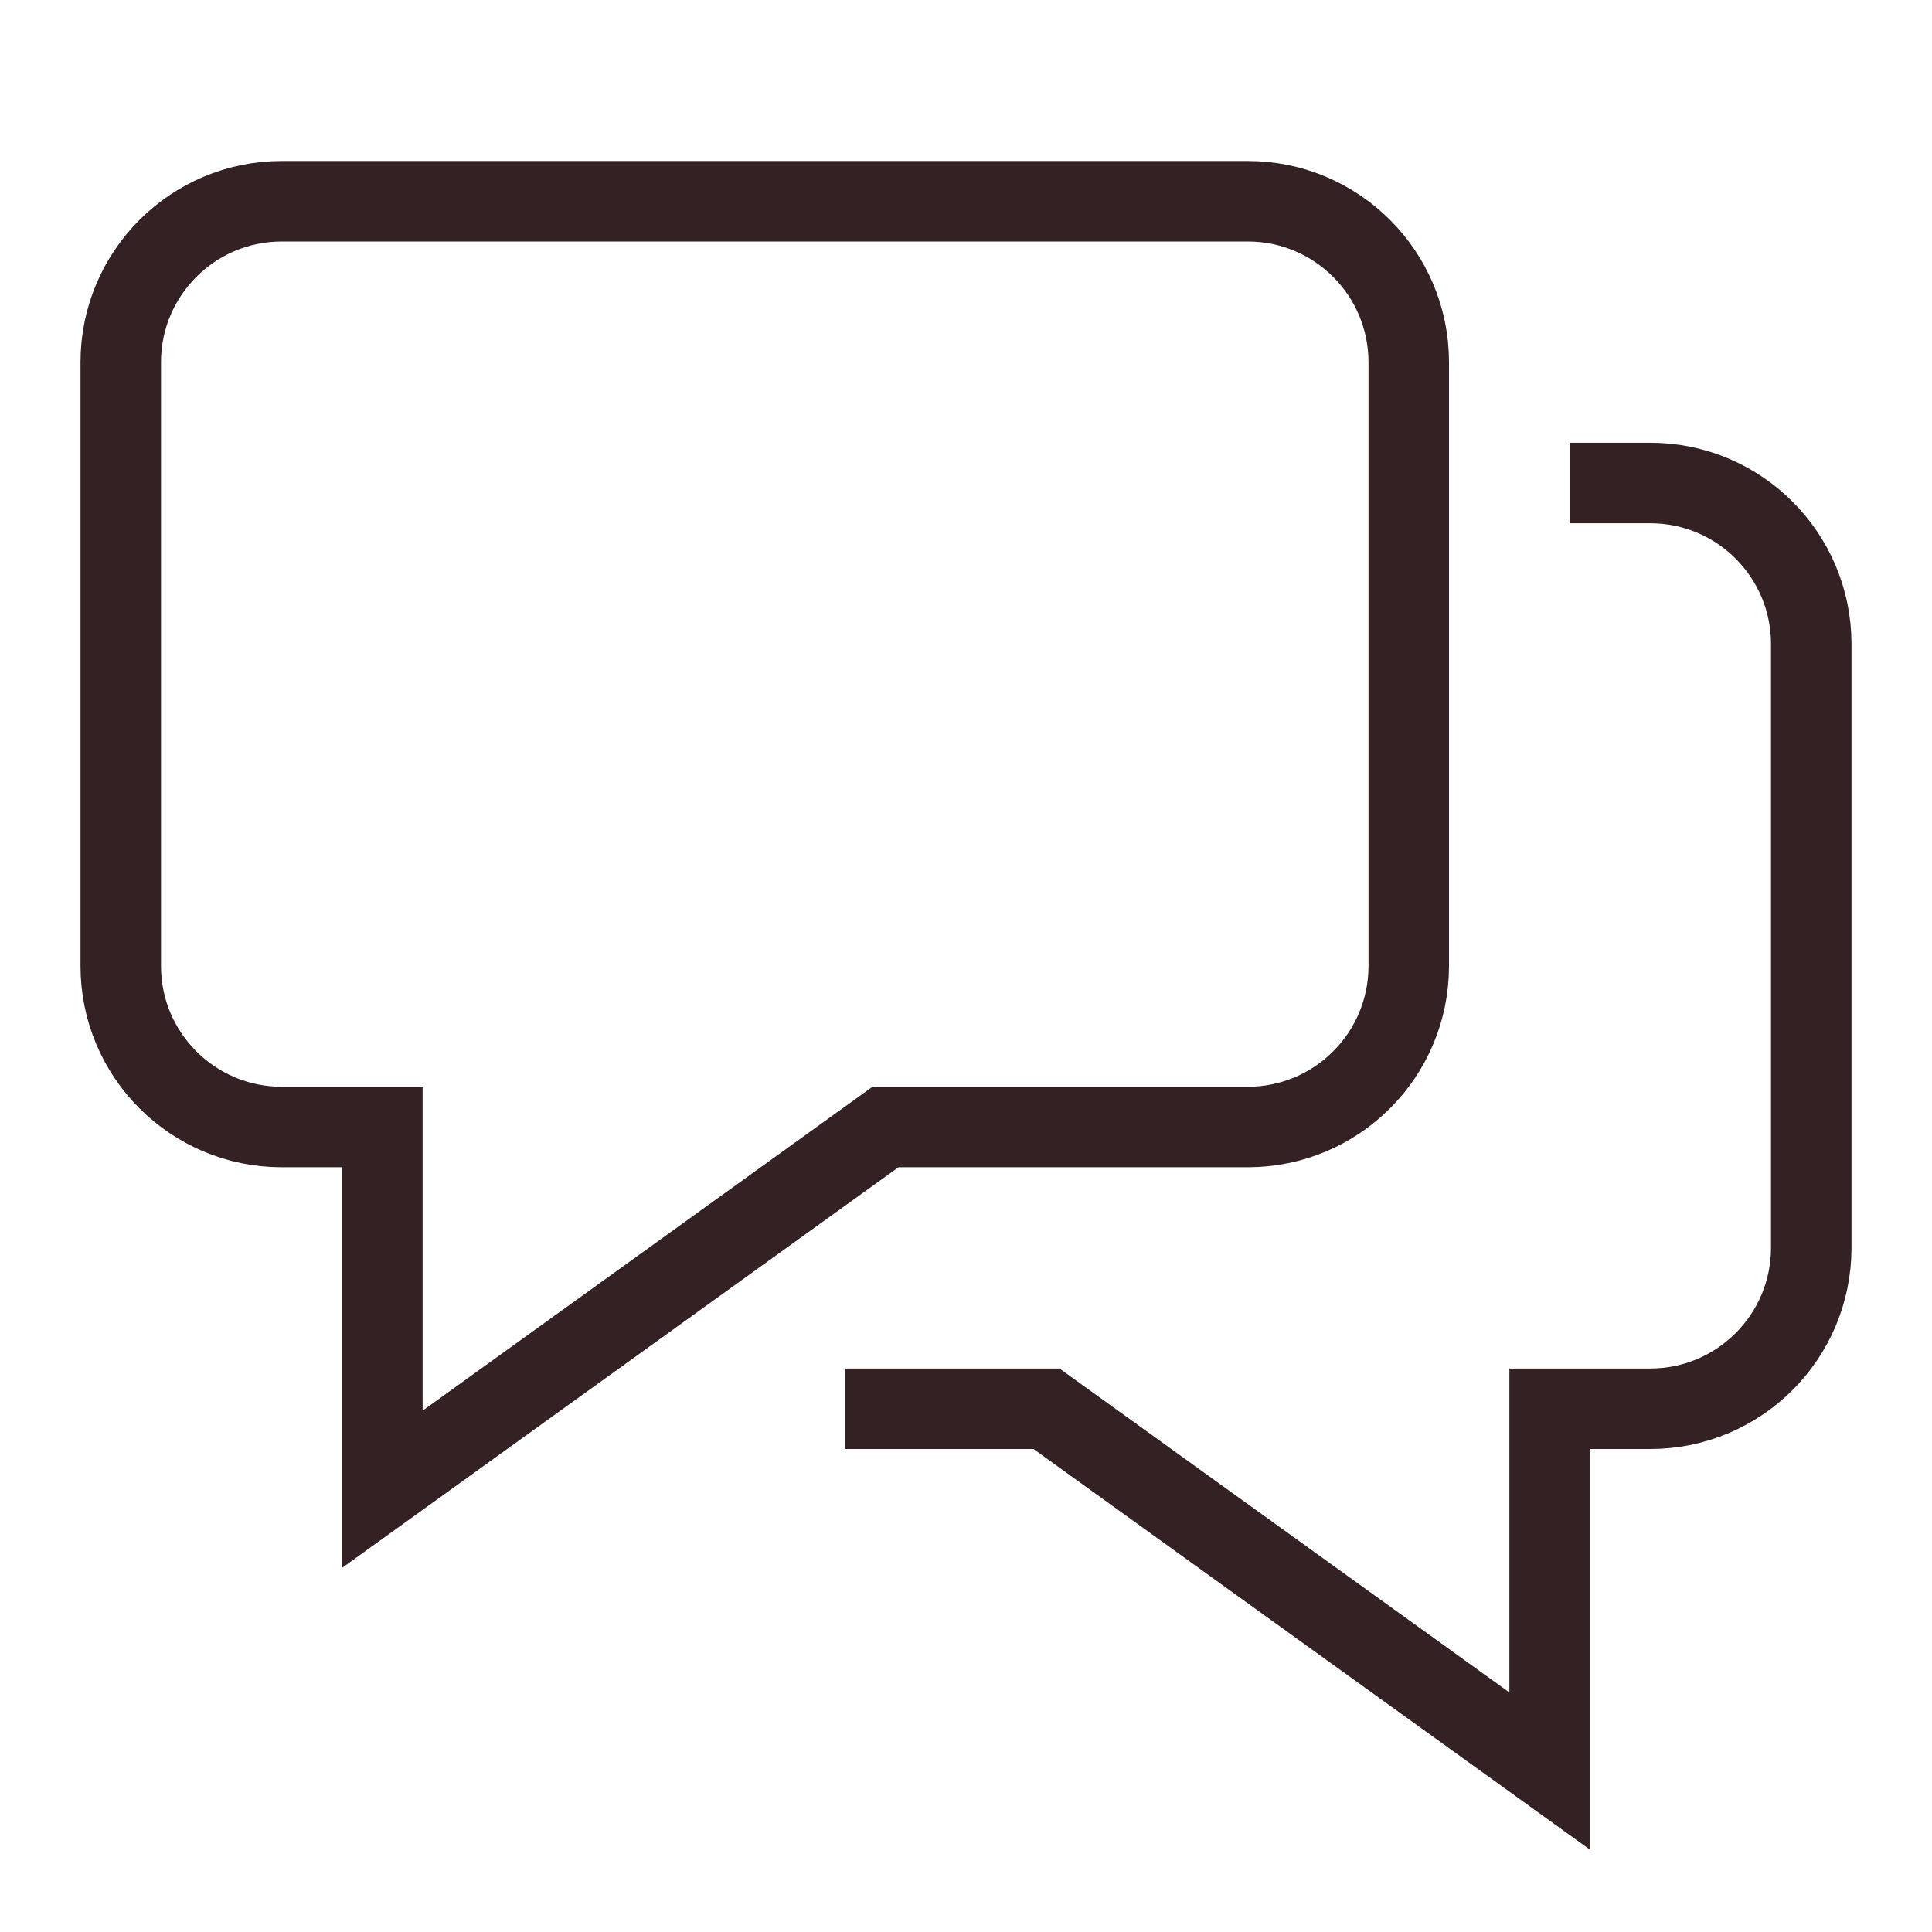 <svg xmlns="http://www.w3.org/2000/svg" height="48" width="48" viewBox="0 0 48 48"><title>48 messages</title><g stroke-linecap="square" stroke-miterlimit="10" fill="#332124" stroke-linejoin="miter" class="nc-icon-wrapper"> <path d="M31 5H7C4.791 5 3 6.791 3 9V24C3 26.209 4.791 28 7 28H9.5V37L22 28H31C33.209 28 35 26.209 35 24V9C35 6.791 33.209 5 31 5Z" stroke="#332124" stroke-width="2" fill="none"></path> <path d="M40 12H41C43.209 12 45 13.791 45 16V31C45 33.209 43.209 35 41 35H38.5V44L26 35H22" stroke="#332124" stroke-width="2" data-color="color-2" fill="none"></path> </g></svg>